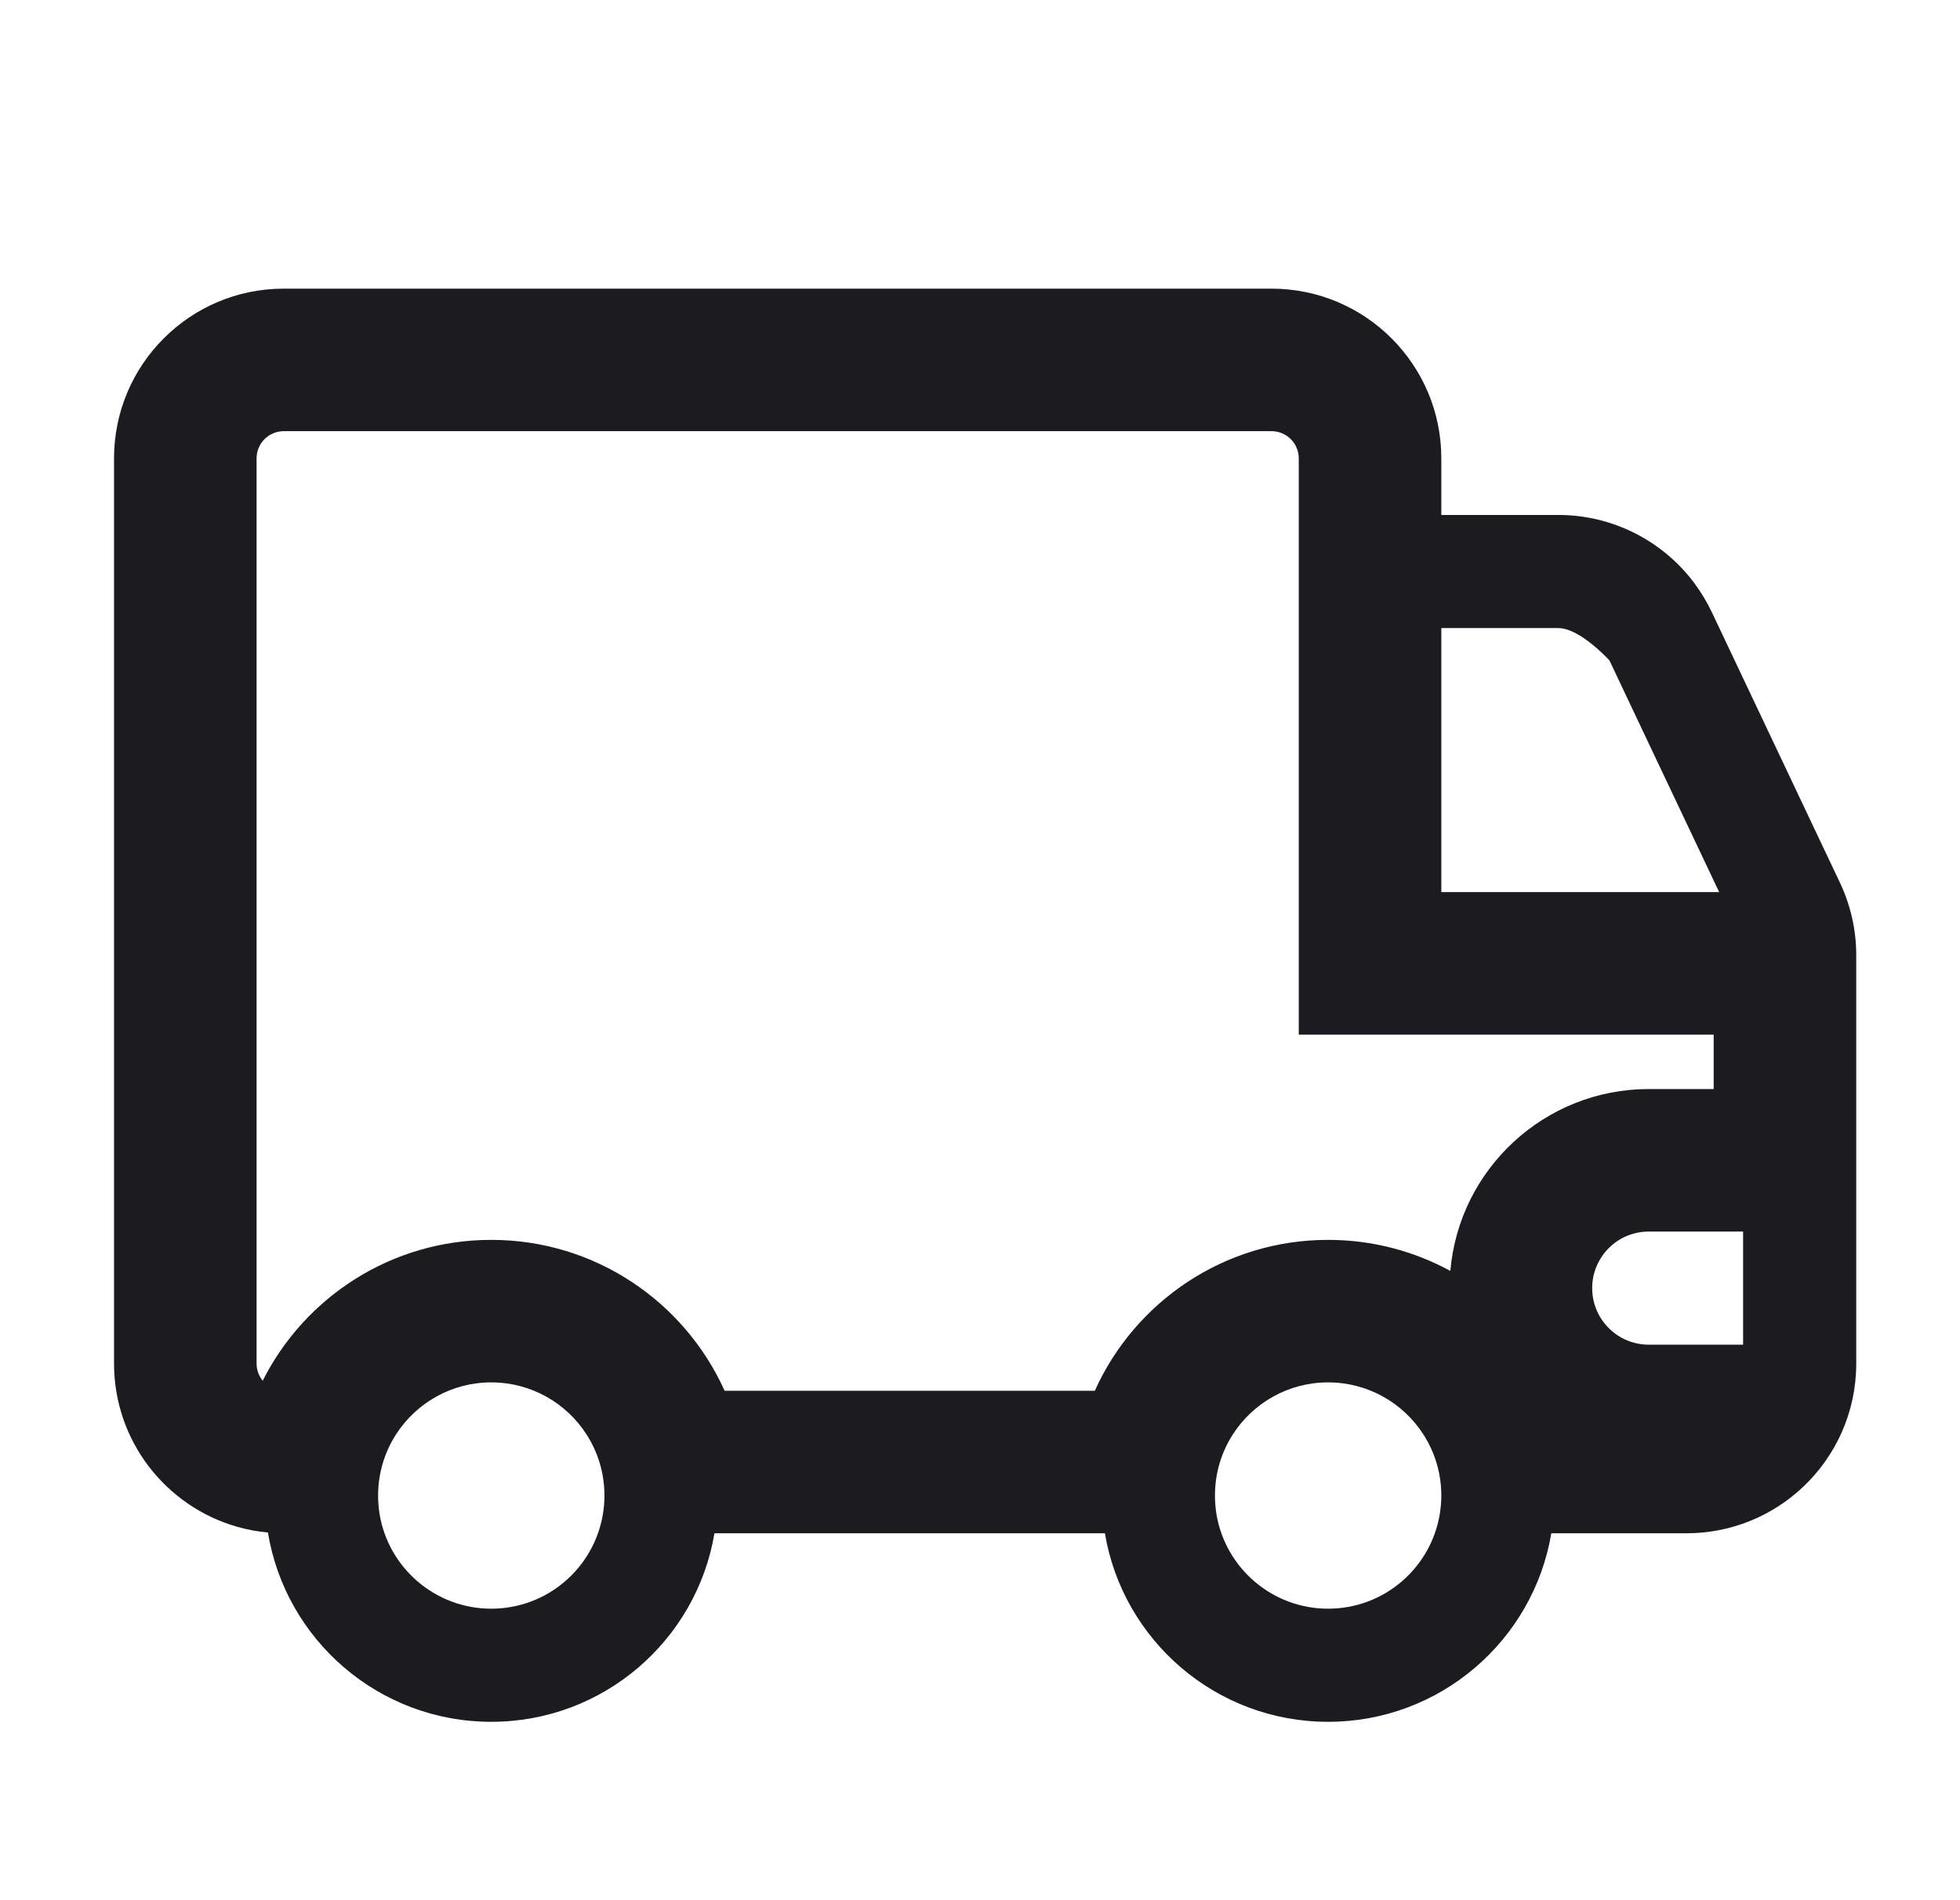 <svg xmlns="http://www.w3.org/2000/svg" width="33" height="32" viewBox="0 0 33 32" fill="none">
  <mask id="mask0_1714_19192" style="mask-type:alpha" maskUnits="userSpaceOnUse" x="0" y="0" width="33" height="32">
    <rect x="0.586" width="32" height="32" fill="#D9D9D9"/>
  </mask>
  <g mask="url(#mask0_1714_19192)">
    <path fill-rule="evenodd" clip-rule="evenodd" d="M21.867 11.072V10.577V8.672V8.177V7.719C21.867 7.466 21.661 7.261 21.408 7.261H4.778C4.525 7.261 4.32 7.466 4.32 7.719V22.962C4.32 23.072 4.359 23.173 4.423 23.252C5.131 21.845 6.589 20.88 8.271 20.88C10.02 20.88 11.525 21.923 12.2 23.421H18.433C19.107 21.923 20.612 20.88 22.361 20.88C23.107 20.88 23.808 21.07 24.419 21.403C24.566 19.687 26.006 18.34 27.76 18.34H28.853V17.423L24.267 17.423L21.867 17.423V15.023V11.072ZM27.808 12.623L28.945 15.023H28.398L26.667 15.023H26.29H24.267V12.977V12.623V11.072V10.577H26.236C26.373 10.577 26.527 10.652 26.667 10.747C26.903 10.907 27.098 11.122 27.098 11.122L27.808 12.623ZM28.531 9.825C28.531 9.825 28.531 9.825 28.531 9.826C28.641 9.974 28.738 10.135 28.82 10.306L30.667 14.207L30.978 14.863C31.159 15.246 31.253 15.664 31.253 16.087V17.423V18.34V20.74V22.645V22.962C31.253 23.784 30.907 24.524 30.353 25.045C29.841 25.526 29.152 25.821 28.395 25.821H26.62H26.119C25.817 27.623 24.249 28.996 22.361 28.996C20.473 28.996 18.905 27.623 18.603 25.821H18.102H12.53H12.029C11.727 27.623 10.159 28.996 8.271 28.996C6.379 28.996 4.808 27.617 4.511 25.808C4.335 25.792 4.163 25.76 3.998 25.713C2.798 25.373 1.92 24.271 1.92 22.962V7.719C1.92 6.141 3.199 4.861 4.778 4.861H21.408C22.987 4.861 24.267 6.141 24.267 7.719V8.177V8.672H26.236C27.151 8.672 27.998 9.108 28.531 9.825ZM28.849 20.74H27.76C27.416 20.74 27.115 20.921 26.948 21.194C26.858 21.339 26.807 21.51 26.807 21.692C26.807 21.875 26.858 22.046 26.948 22.191C27.115 22.463 27.416 22.645 27.76 22.645H28.849H28.853H29.348V20.74H28.853H28.849ZM23.965 24.156C23.626 23.629 23.034 23.28 22.361 23.28C21.688 23.28 21.096 23.629 20.757 24.156C20.566 24.453 20.456 24.806 20.456 25.186C20.456 25.294 20.465 25.401 20.482 25.505C20.634 26.405 21.418 27.091 22.361 27.091C23.305 27.091 24.088 26.405 24.24 25.505C24.257 25.401 24.267 25.294 24.267 25.186C24.267 24.806 24.156 24.453 23.965 24.156ZM9.875 24.156C9.536 23.629 8.944 23.28 8.271 23.28C7.6 23.28 7.01 23.627 6.671 24.151C6.478 24.449 6.366 24.804 6.366 25.186C6.366 25.292 6.375 25.397 6.391 25.499C6.541 26.402 7.326 27.091 8.271 27.091C9.215 27.091 9.998 26.405 10.15 25.505C10.168 25.401 10.177 25.294 10.177 25.186C10.177 24.806 10.066 24.453 9.875 24.156Z" fill="#1C1B1F"/>
  </g>
</svg>
